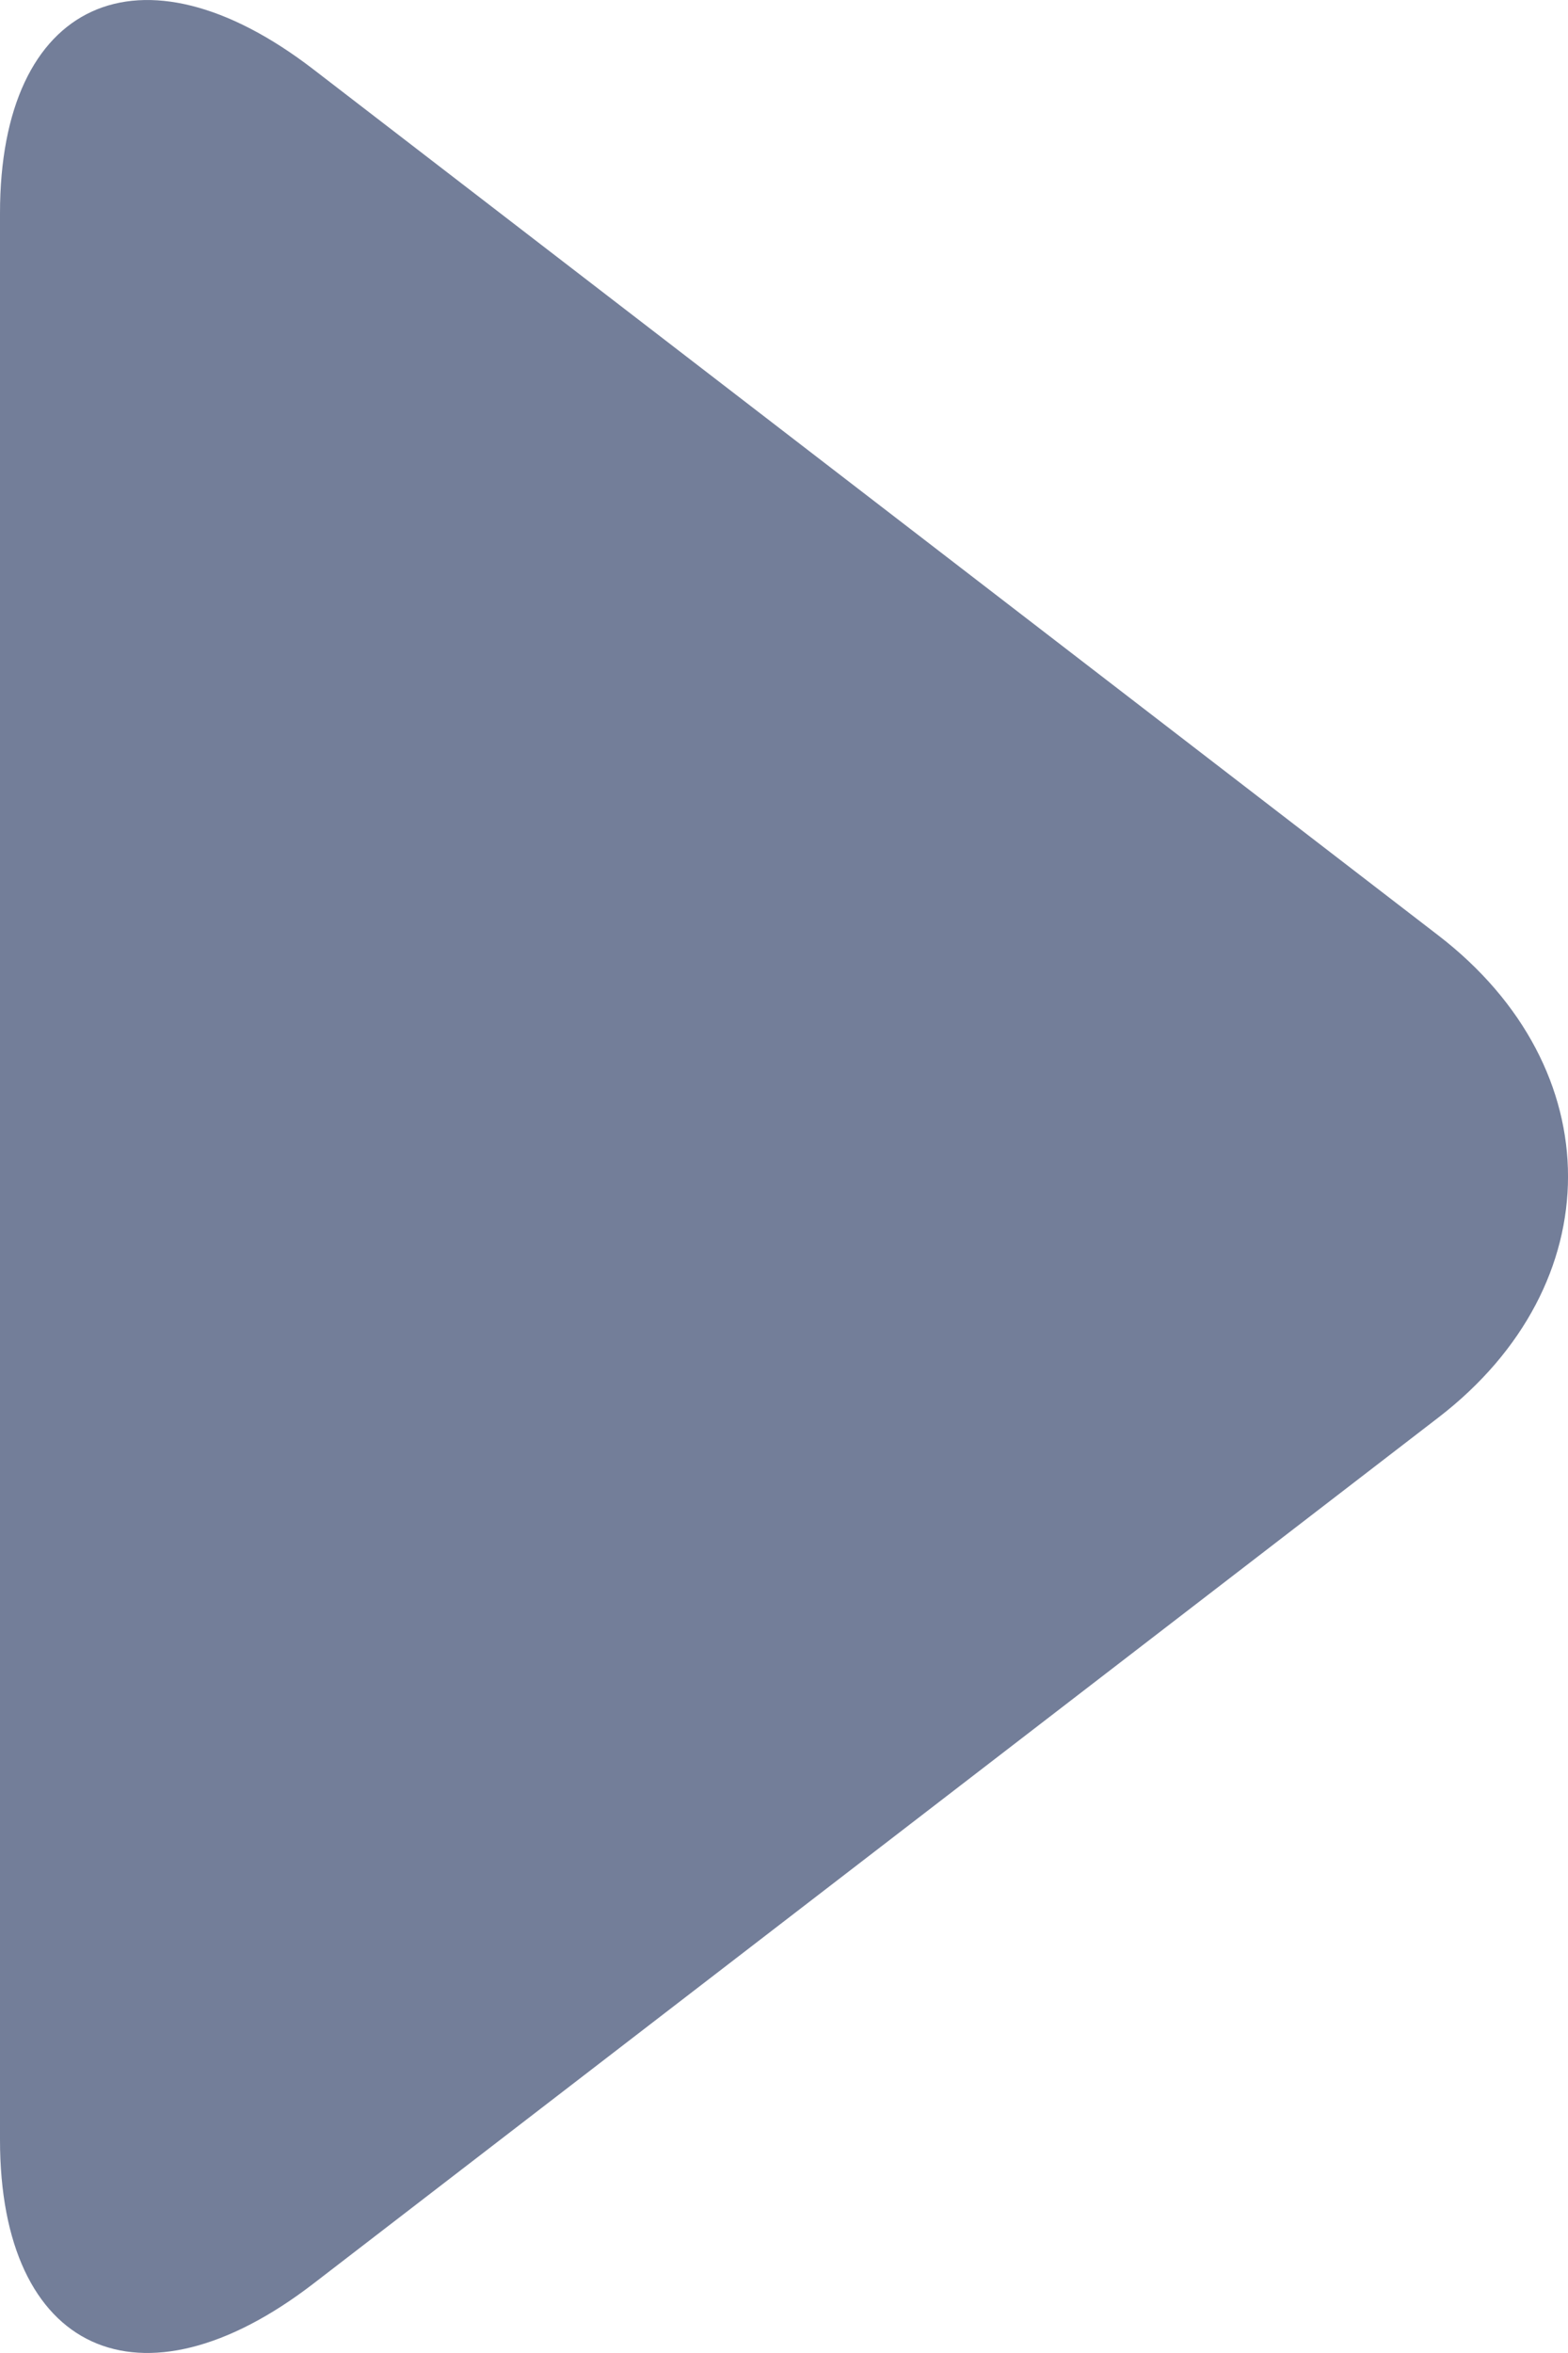 <svg width="8" height="12" viewBox="0 0 8 12" fill="none" xmlns="http://www.w3.org/2000/svg">
<path fill-rule="evenodd" clip-rule="evenodd" d="M0 1.087C0 0.003 0.716 -0.325 1.598 0.353L7.339 4.771C8.221 5.45 8.22 6.551 7.339 7.229L1.598 11.647C0.715 12.326 0 11.995 0 10.913L0 1.087Z" fill="#737E99"/>
</svg>
